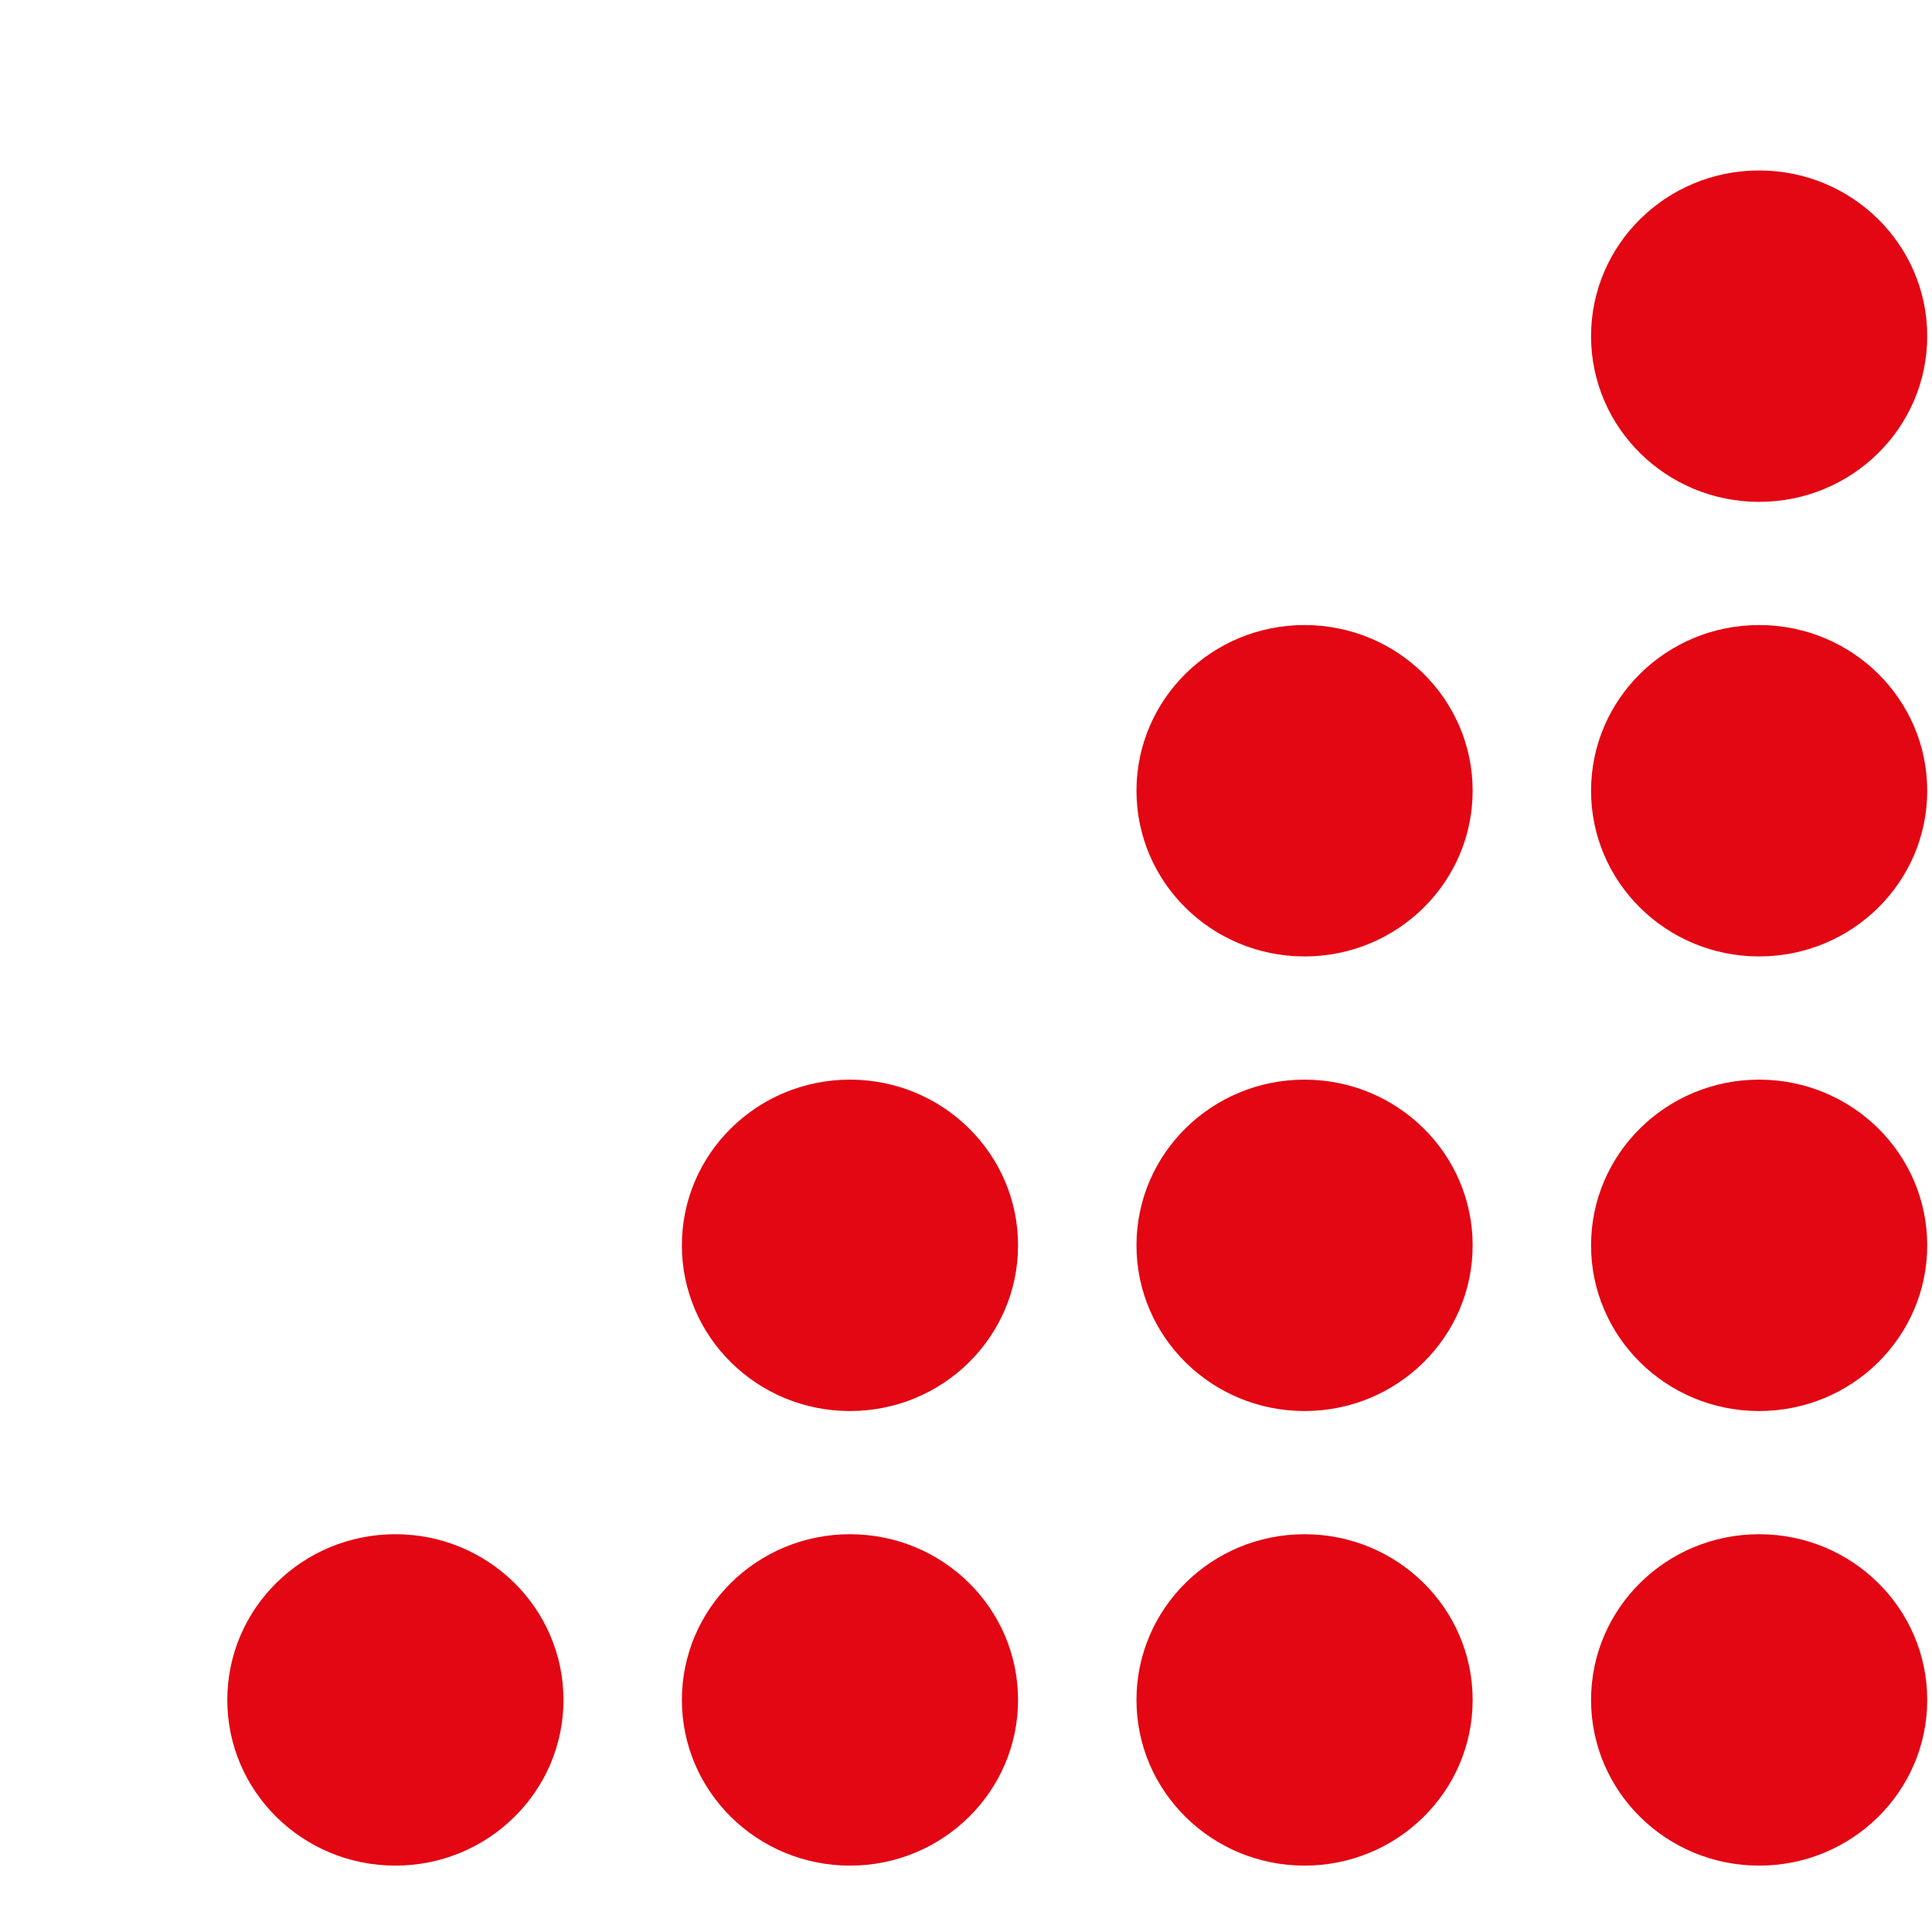 <?xml version="1.0" encoding="UTF-8"?> <svg xmlns="http://www.w3.org/2000/svg" width="100" height="100" viewBox="0 0 100 100" fill="none"> <path d="M91.053 96.564C95.858 96.564 99.753 92.724 99.753 87.988C99.753 83.251 95.858 79.411 91.053 79.411C86.248 79.411 82.353 83.251 82.353 87.988C82.353 92.724 86.248 96.564 91.053 96.564Z" fill="#E30613"></path> <path d="M91.053 73.035C95.858 73.035 99.753 69.195 99.753 64.458C99.753 59.722 95.858 55.882 91.053 55.882C86.248 55.882 82.353 59.722 82.353 64.458C82.353 69.195 86.248 73.035 91.053 73.035Z" fill="#E30613"></path> <path d="M67.523 96.564C72.328 96.564 76.224 92.724 76.224 87.988C76.224 83.251 72.328 79.411 67.523 79.411C62.719 79.411 58.824 83.251 58.824 87.988C58.824 92.724 62.719 96.564 67.523 96.564Z" fill="#E30613"></path> <path d="M43.994 96.564C48.799 96.564 52.694 92.724 52.694 87.988C52.694 83.251 48.799 79.411 43.994 79.411C39.189 79.411 35.294 83.251 35.294 87.988C35.294 92.724 39.189 96.564 43.994 96.564Z" fill="#E30613"></path> <path d="M67.523 73.035C72.328 73.035 76.224 69.195 76.224 64.458C76.224 59.722 72.328 55.882 67.523 55.882C62.719 55.882 58.824 59.722 58.824 64.458C58.824 69.195 62.719 73.035 67.523 73.035Z" fill="#E30613"></path> <path d="M91.053 49.505C95.858 49.505 99.753 45.666 99.753 40.929C99.753 36.192 95.858 32.352 91.053 32.352C86.248 32.352 82.353 36.192 82.353 40.929C82.353 45.666 86.248 49.505 91.053 49.505Z" fill="#E30613"></path> <path d="M91.053 25.976C95.858 25.976 99.753 22.136 99.753 17.4C99.753 12.663 95.858 8.823 91.053 8.823C86.248 8.823 82.353 12.663 82.353 17.4C82.353 22.136 86.248 25.976 91.053 25.976Z" fill="#E30613"></path> <path d="M67.523 49.505C72.328 49.505 76.224 45.666 76.224 40.929C76.224 36.192 72.328 32.352 67.523 32.352C62.719 32.352 58.824 36.192 58.824 40.929C58.824 45.666 62.719 49.505 67.523 49.505Z" fill="#E30613"></path> <path d="M43.994 73.035C48.799 73.035 52.694 69.195 52.694 64.458C52.694 59.722 48.799 55.882 43.994 55.882C39.189 55.882 35.294 59.722 35.294 64.458C35.294 69.195 39.189 73.035 43.994 73.035Z" fill="#E30613"></path> <path d="M20.465 96.564C25.27 96.564 29.165 92.724 29.165 87.988C29.165 83.251 25.27 79.411 20.465 79.411C15.66 79.411 11.765 83.251 11.765 87.988C11.765 92.724 15.66 96.564 20.465 96.564Z" fill="#E30613"></path> </svg> 